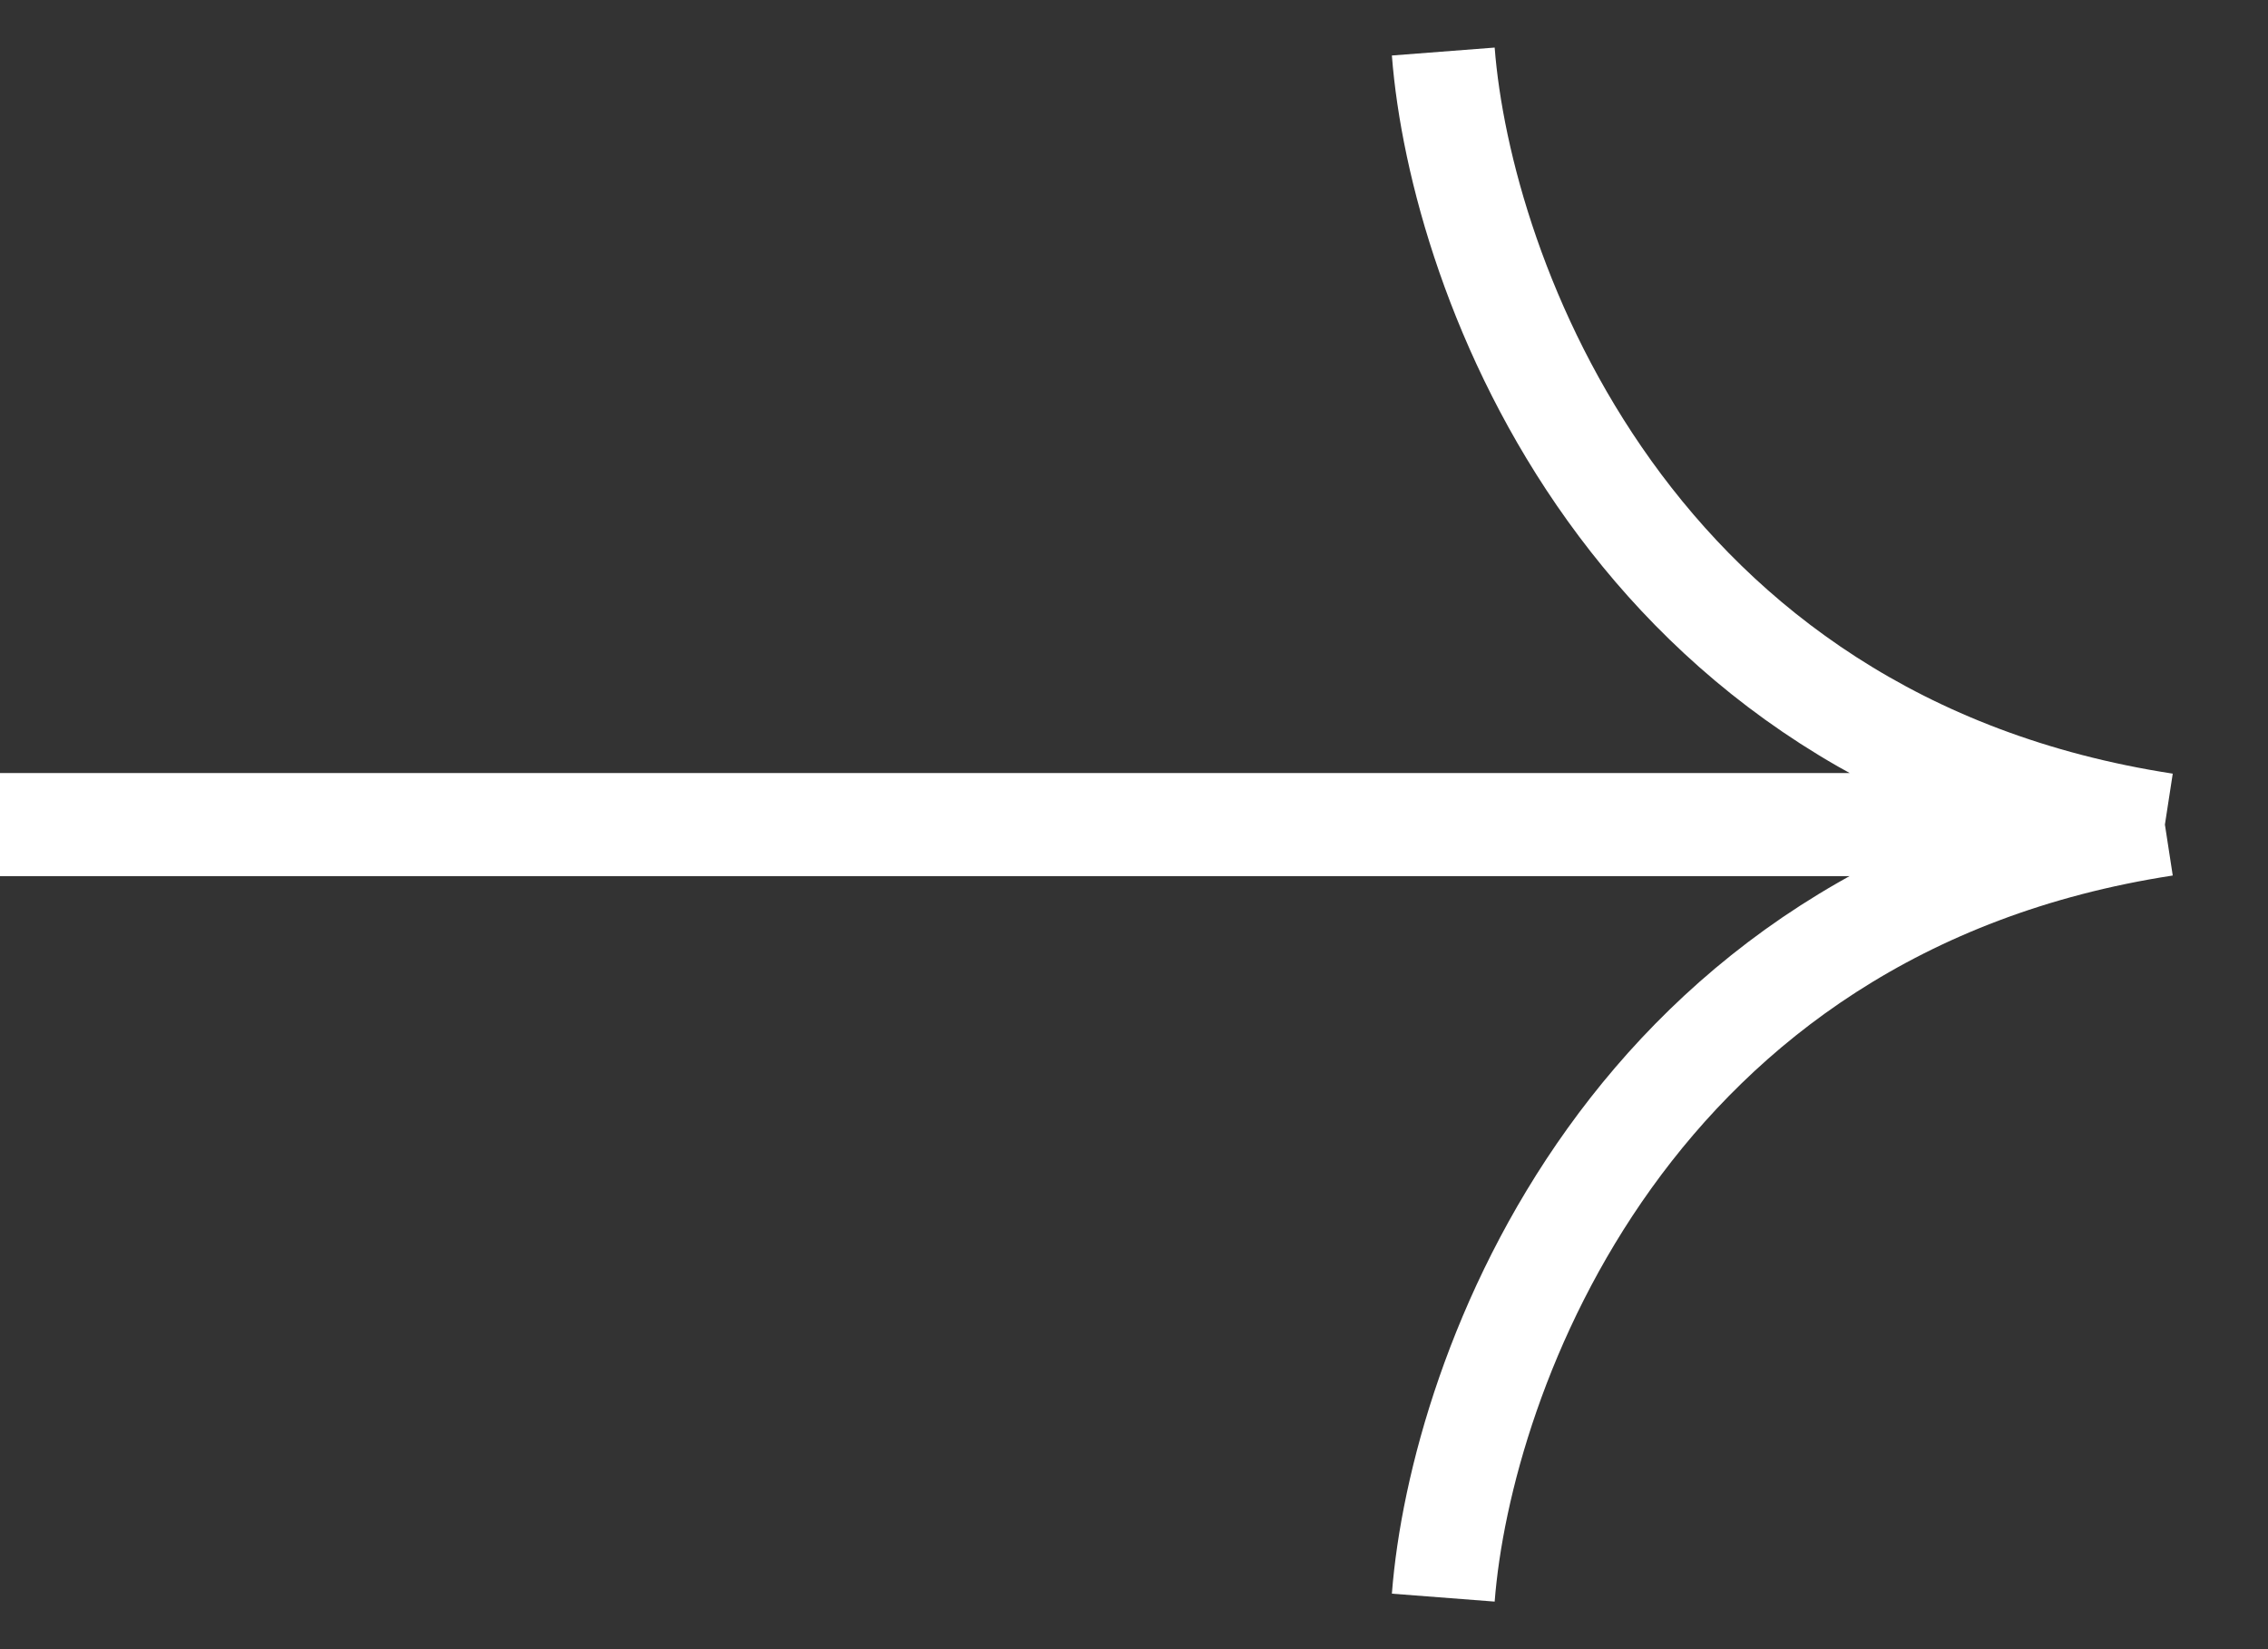 <svg xmlns="http://www.w3.org/2000/svg" width="22" height="16" viewBox="0 0 22 16" fill="none"><rect x="0" y="0" width="22" height="16" fill="#333333" stroke="none"/><path d="M0 8H21M21 8C15.8 7.2 14.167 2.667 14 0.5M21 8C15.8 8.8 14.167 13.333 14 15.5" stroke="white"></path></svg>